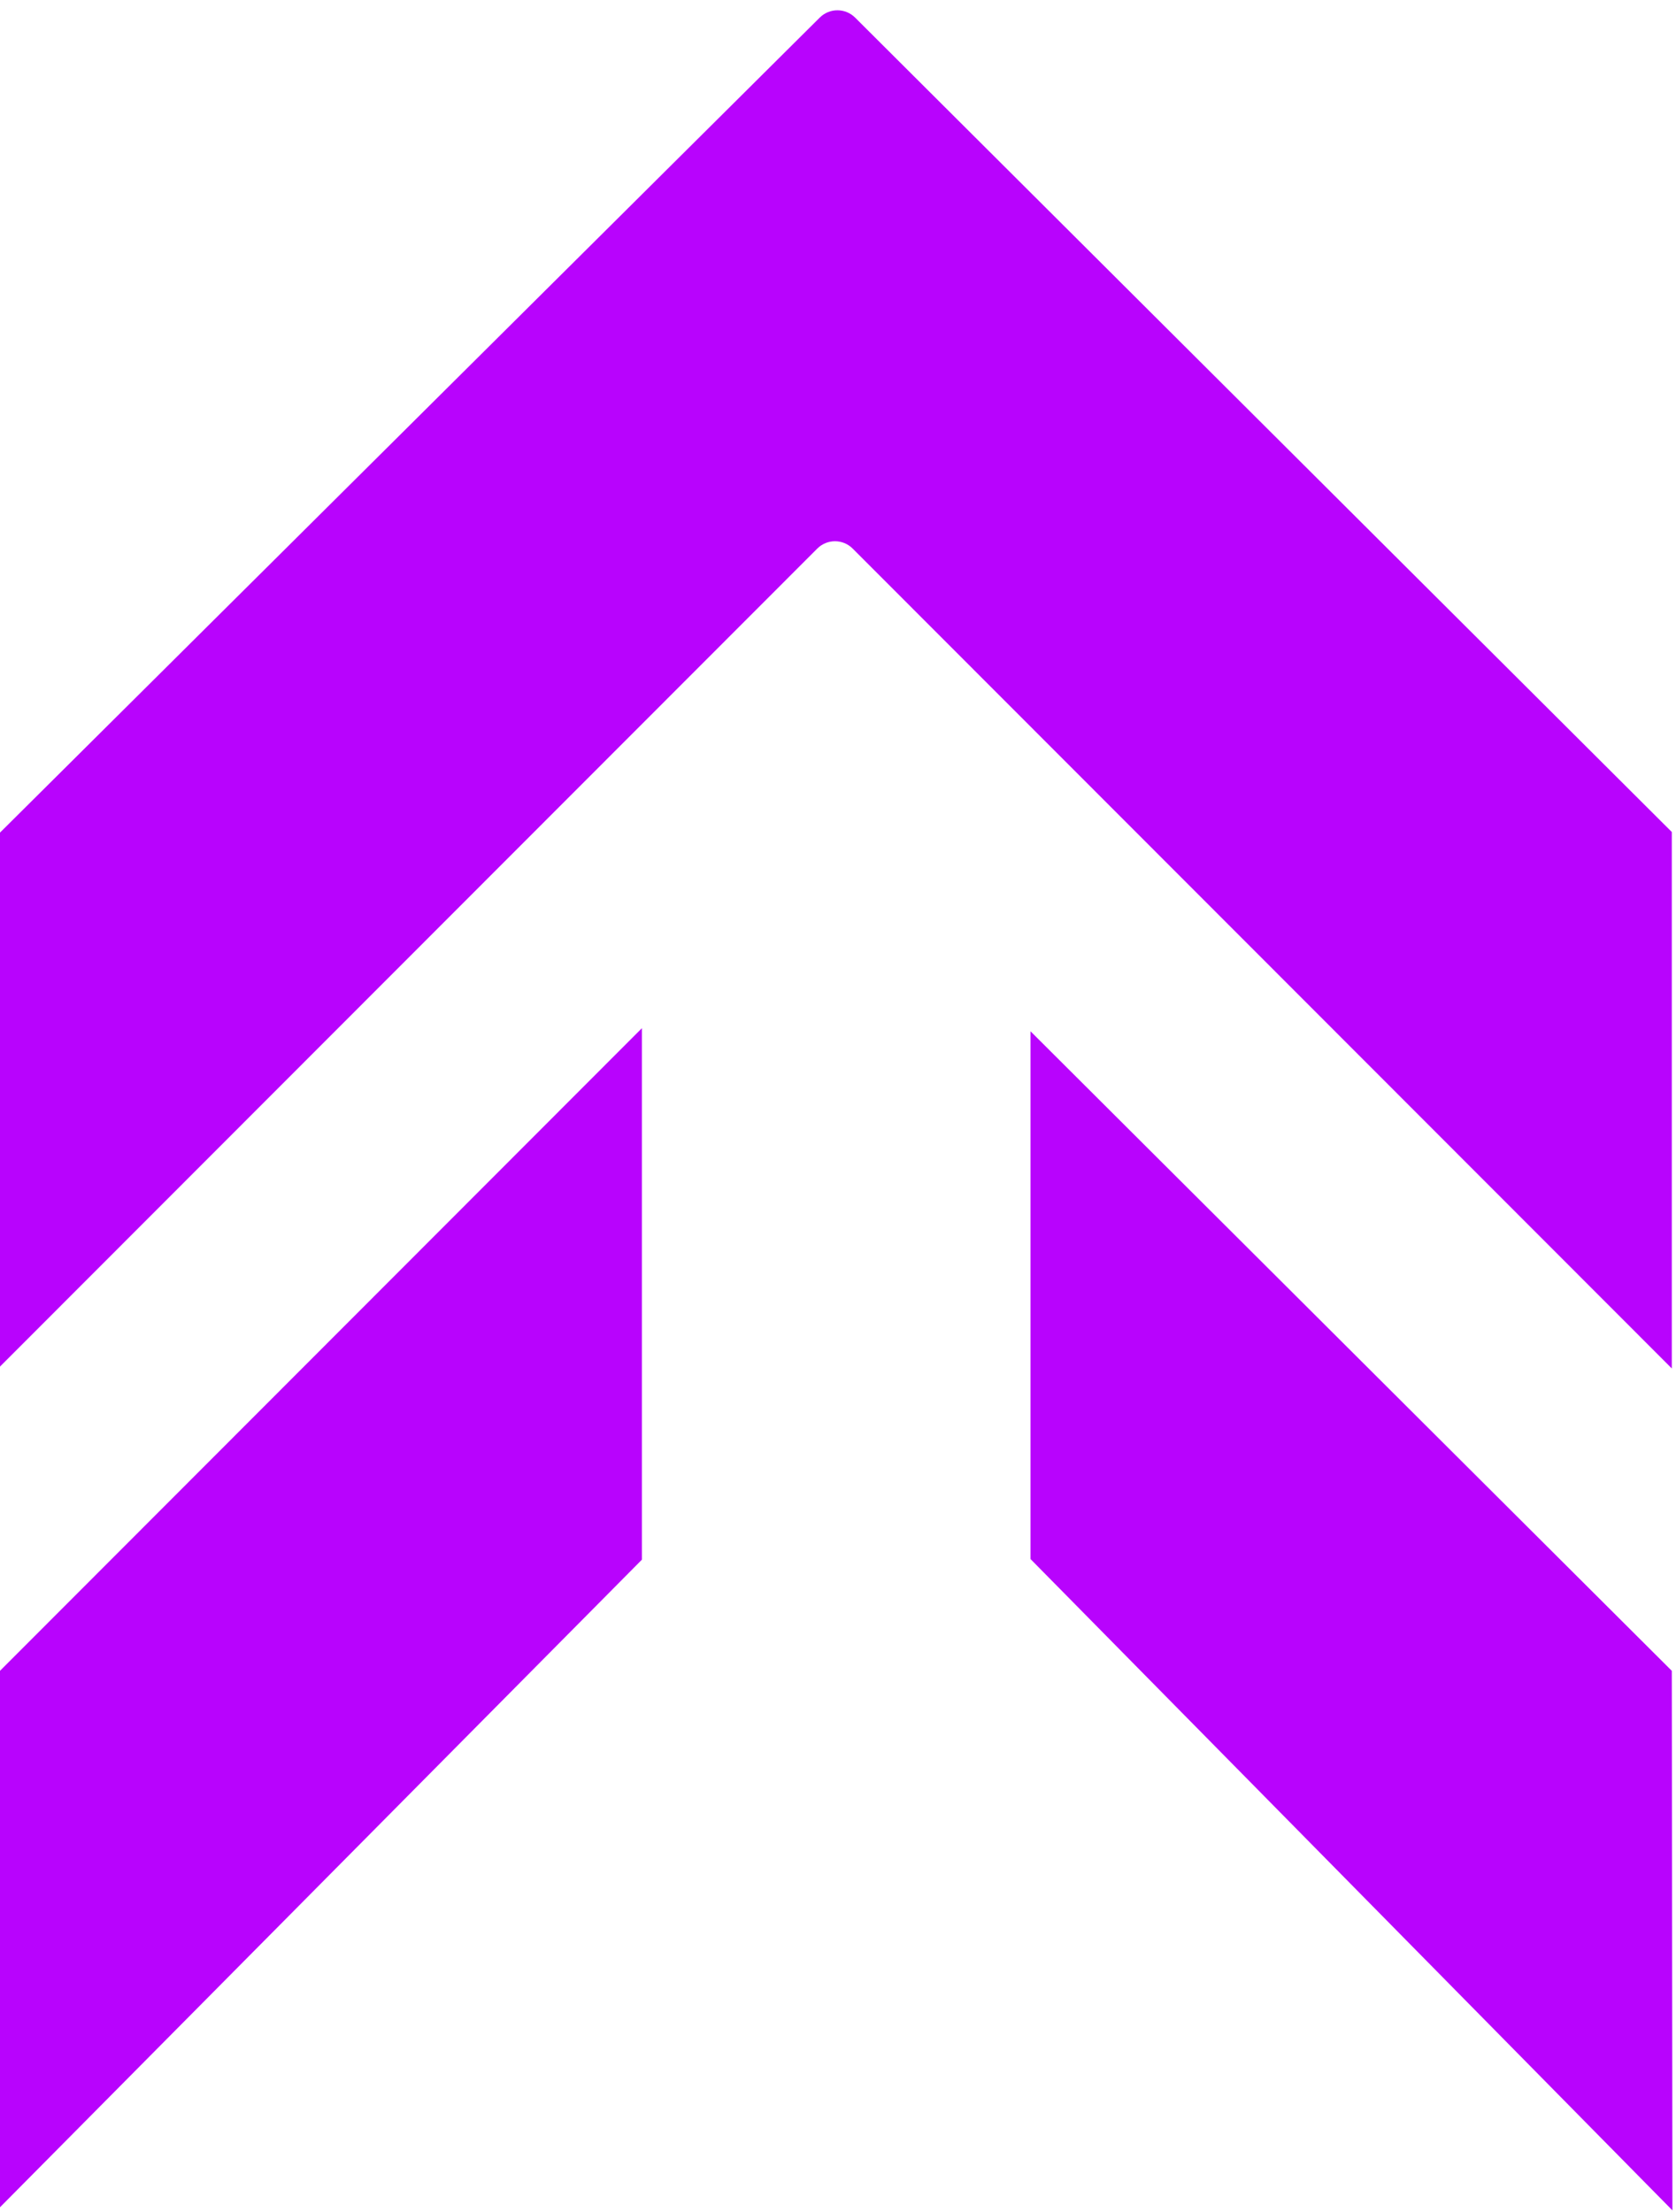 <svg width="319" height="421" viewBox="0 0 319 421" fill="none" xmlns="http://www.w3.org/2000/svg">
<path d="M156.03 3.345L0 158.449V260.066L155.552 104.399C157.413 102.535 160.433 102.535 162.295 104.399L318.201 260.42V158.331L162.756 3.35C160.898 1.498 157.891 1.495 156.03 3.345Z" fill="#B803FD"/>
<path d="M122.176 195.669L0 317.963V420.052L122.176 296.813V195.669Z" fill="#B803FD"/>
<path d="M196.143 296.695V196.26L318.201 317.963L318.319 420.643L196.143 296.695Z" fill="#B803FD"/>
</svg>
